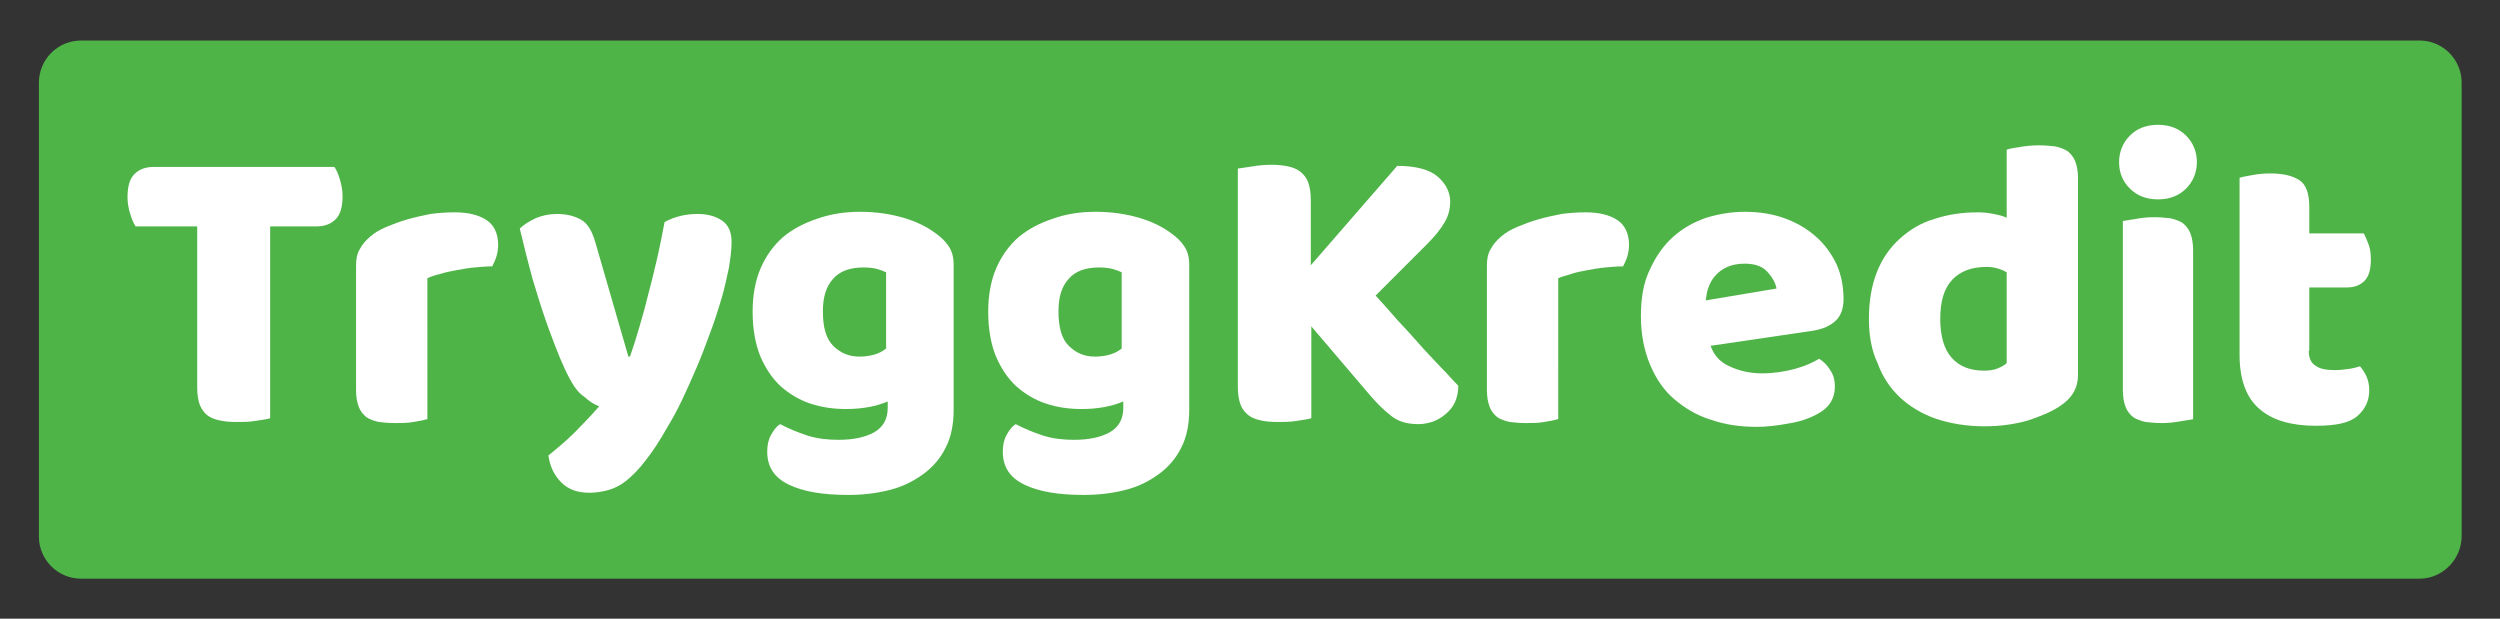 <?xml version="1.0" encoding="utf-8"?>
<!-- Generator: Adobe Illustrator 26.0.2, SVG Export Plug-In . SVG Version: 6.00 Build 0)  -->
<svg version="1.1" id="Layer_1" xmlns="http://www.w3.org/2000/svg" xmlns:xlink="http://www.w3.org/1999/xlink" x="0px" y="0px"
	 viewBox="0 0 462.7 114.5" style="enable-background:new 0 0 462.7 114.5;" xml:space="preserve">
<rect x="0" y="0" width="462.7" height="114.5" fill="#333333" stroke="none"/>
<style type="text/css">
	.st0{fill:#4FB448;}
	.st1{fill:#FFFFFF;}
</style>
<g>
	<path class="st0" d="M447.8,107.1H15c-4.3,0-7.8-3.5-7.8-7.8V15.3c0-4.3,3.5-7.8,7.8-7.8h432.8c4.3,0,7.8,3.5,7.8,7.8v83.9
		C455.6,103.5,452.1,107.1,447.8,107.1"/>
	<g>
		<path class="st1" d="M25.1,41.9c-0.4-0.6-0.7-1.3-1-2.3c-0.3-1-0.5-2-0.5-3.1c0-2,0.4-3.4,1.3-4.3c0.9-0.9,2.1-1.3,3.5-1.3h33.5
			c0.4,0.6,0.7,1.3,1,2.3c0.3,1,0.5,2,0.5,3.1c0,2-0.4,3.4-1.3,4.3c-0.9,0.9-2.1,1.3-3.5,1.3H50v35.5c-0.6,0.2-1.4,0.3-2.7,0.5
			c-1.2,0.2-2.4,0.2-3.6,0.2c-1.2,0-2.2-0.1-3.1-0.3c-0.9-0.2-1.7-0.5-2.3-1S37.4,75.8,37,75c-0.3-0.8-0.5-1.9-0.5-3.2V41.9H25.1z"
			/>
		<path class="st1" d="M78.9,77.6c-0.5,0.2-1.3,0.3-2.4,0.5c-1.1,0.2-2.2,0.2-3.4,0.2c-1.1,0-2.1-0.1-3-0.2
			c-0.9-0.2-1.7-0.5-2.3-0.9c-0.6-0.5-1.1-1.1-1.4-1.9c-0.3-0.8-0.5-1.8-0.5-3.1V49.1c0-1.2,0.2-2.2,0.7-3c0.4-0.8,1.1-1.6,1.9-2.3
			c0.8-0.7,1.8-1.3,3-1.8c1.2-0.5,2.5-1,3.9-1.4c1.4-0.4,2.8-0.7,4.3-1c1.5-0.2,3-0.3,4.5-0.3c2.5,0,4.4,0.5,5.8,1.4
			c1.4,0.9,2.2,2.5,2.2,4.6c0,0.7-0.1,1.4-0.3,2.1c-0.2,0.7-0.5,1.3-0.8,1.9c-1.1,0-2.2,0.1-3.3,0.2c-1.1,0.1-2.2,0.3-3.3,0.5
			c-1.1,0.2-2.1,0.4-3,0.7c-0.9,0.2-1.8,0.5-2.4,0.8V77.6z"/>
		<path class="st1" d="M104.5,68.2c-0.6-1.3-1.2-2.7-1.8-4.3c-0.6-1.6-1.3-3.4-2-5.5c-0.7-2-1.4-4.4-2.2-7c-0.7-2.6-1.5-5.7-2.3-9.1
			c0.7-0.7,1.7-1.3,2.9-1.9c1.2-0.5,2.5-0.8,4-0.8c1.8,0,3.3,0.4,4.5,1.1c1.2,0.7,2,2.1,2.6,4.2l6.1,21.1h0.3
			c0.6-1.7,1.2-3.6,1.8-5.7c0.6-2,1.2-4.2,1.7-6.3c0.6-2.2,1.1-4.4,1.6-6.5c0.5-2.2,0.9-4.3,1.3-6.4c1.8-1,3.9-1.5,6.1-1.5
			c1.8,0,3.3,0.4,4.5,1.2c1.2,0.8,1.8,2.1,1.8,4c0,1.4-0.2,3-0.5,4.8c-0.4,1.8-0.8,3.8-1.4,5.8c-0.6,2-1.3,4.2-2.1,6.3
			c-0.8,2.2-1.6,4.3-2.5,6.4c-0.9,2.1-1.8,4.1-2.7,6c-0.9,1.9-1.8,3.5-2.7,5c-1.4,2.5-2.8,4.6-4,6.1c-1.2,1.6-2.4,2.8-3.5,3.7
			c-1.1,0.9-2.3,1.5-3.4,1.8c-1.1,0.3-2.3,0.5-3.5,0.5c-2.2,0-3.9-0.6-5.2-1.9c-1.3-1.3-2.1-2.9-2.4-5c1.6-1.3,3.3-2.7,4.9-4.3
			c1.6-1.6,3.1-3.2,4.5-4.8c-0.9-0.3-1.8-0.9-2.8-1.8C106.8,72.6,105.7,70.8,104.5,68.2z"/>
		<path class="st1" d="M159.2,39.2c2.9,0,5.6,0.4,8,1.1c2.4,0.7,4.4,1.7,6,2.9c1,0.7,1.8,1.5,2.4,2.4c0.6,0.9,0.9,2,0.9,3.4v26.9
			c0,2.7-0.5,5.1-1.5,7c-1,2-2.4,3.6-4.2,4.9s-3.8,2.3-6.2,2.9c-2.4,0.6-4.9,0.9-7.6,0.9c-4.7,0-8.3-0.6-11-1.9
			c-2.7-1.3-4-3.3-4-6.1c0-1.2,0.2-2.2,0.7-3.1c0.5-0.9,1-1.6,1.7-2c1.5,0.8,3.2,1.5,5,2.1c1.9,0.6,3.8,0.8,5.8,0.8
			c2.8,0,5-0.5,6.6-1.4c1.6-0.9,2.5-2.4,2.5-4.5v-1.2c-2.1,0.9-4.7,1.4-7.7,1.4c-2.3,0-4.5-0.3-6.6-1s-3.9-1.8-5.5-3.2
			c-1.6-1.5-2.8-3.3-3.8-5.6c-0.9-2.3-1.4-5-1.4-8.2c0-3.1,0.5-5.8,1.5-8.1s2.4-4.2,4.1-5.7c1.8-1.5,3.9-2.6,6.3-3.4
			C153.7,39.6,156.4,39.2,159.2,39.2z M164,50.4c-0.4-0.2-0.9-0.4-1.6-0.6c-0.7-0.2-1.6-0.3-2.6-0.3c-2.5,0-4.4,0.7-5.6,2.1
			c-1.3,1.4-1.9,3.4-1.9,6c0,3,0.6,5.1,1.9,6.4c1.3,1.3,2.9,2,4.8,2c2.1,0,3.8-0.5,5-1.5V50.4z"/>
		<path class="st1" d="M202.8,39.2c2.9,0,5.6,0.4,8,1.1c2.4,0.7,4.4,1.7,6,2.9c1,0.7,1.8,1.5,2.4,2.4c0.6,0.9,0.9,2,0.9,3.4v26.9
			c0,2.7-0.5,5.1-1.5,7c-1,2-2.4,3.6-4.2,4.9s-3.8,2.3-6.2,2.9c-2.4,0.6-4.9,0.9-7.6,0.9c-4.7,0-8.3-0.6-11-1.9
			c-2.7-1.3-4-3.3-4-6.1c0-1.2,0.2-2.2,0.7-3.1c0.5-0.9,1-1.6,1.7-2c1.5,0.8,3.2,1.5,5,2.1c1.9,0.6,3.8,0.8,5.8,0.8
			c2.8,0,5-0.5,6.6-1.4c1.6-0.9,2.5-2.4,2.5-4.5v-1.2c-2.1,0.9-4.7,1.4-7.7,1.4c-2.3,0-4.5-0.3-6.6-1s-3.9-1.8-5.5-3.2
			c-1.6-1.5-2.8-3.3-3.8-5.6c-0.9-2.3-1.4-5-1.4-8.2c0-3.1,0.5-5.8,1.5-8.1s2.4-4.2,4.1-5.7c1.8-1.5,3.9-2.6,6.3-3.4
			C197.3,39.6,199.9,39.2,202.8,39.2z M207.6,50.4c-0.4-0.2-0.9-0.4-1.6-0.6c-0.7-0.2-1.6-0.3-2.6-0.3c-2.5,0-4.4,0.7-5.6,2.1
			c-1.3,1.4-1.9,3.4-1.9,6c0,3,0.6,5.1,1.9,6.4c1.3,1.3,2.9,2,4.8,2c2.1,0,3.8-0.5,5-1.5V50.4z"/>
		<path class="st1" d="M242.7,60.4v17c-0.6,0.2-1.5,0.3-2.7,0.5c-1.2,0.2-2.4,0.2-3.6,0.2c-1.2,0-2.2-0.1-3.1-0.3
			c-0.9-0.2-1.7-0.5-2.3-1c-0.6-0.5-1.1-1.1-1.4-1.9c-0.3-0.8-0.5-1.9-0.5-3.2V31.2c0.6-0.1,1.5-0.2,2.7-0.4
			c1.2-0.2,2.4-0.3,3.5-0.3c1.2,0,2.2,0.1,3.1,0.3c0.9,0.2,1.7,0.5,2.3,1c0.6,0.5,1.1,1.1,1.4,1.9c0.3,0.8,0.5,1.9,0.5,3.2v12.2
			l16-18.4c3.5,0,6,0.7,7.5,2c1.5,1.3,2.3,2.9,2.3,4.6c0,1.3-0.3,2.6-1,3.8c-0.7,1.2-1.7,2.5-3.2,4l-9.6,9.6c1.3,1.4,2.6,2.9,4,4.5
			c1.4,1.5,2.8,3,4.1,4.5s2.7,2.9,3.9,4.2c1.3,1.3,2.3,2.5,3.3,3.5c0,1.1-0.2,2.1-0.6,3c-0.4,0.9-1,1.6-1.7,2.2
			c-0.7,0.6-1.5,1.1-2.3,1.4c-0.9,0.3-1.8,0.5-2.8,0.5c-2.1,0-3.8-0.5-5.1-1.6c-1.3-1-2.6-2.3-3.8-3.7L242.7,60.4z"/>
		<path class="st1" d="M288.2,77.6c-0.5,0.2-1.3,0.3-2.4,0.5c-1.1,0.2-2.2,0.2-3.4,0.2c-1.1,0-2.1-0.1-3-0.2
			c-0.9-0.2-1.7-0.5-2.3-0.9c-0.6-0.5-1.1-1.1-1.4-1.9c-0.3-0.8-0.5-1.8-0.5-3.1V49.1c0-1.2,0.2-2.2,0.7-3c0.4-0.8,1.1-1.6,1.9-2.3
			c0.8-0.7,1.8-1.3,3-1.8c1.2-0.5,2.5-1,3.9-1.4c1.4-0.4,2.8-0.7,4.3-1c1.5-0.2,3-0.3,4.5-0.3c2.5,0,4.4,0.5,5.8,1.4
			c1.4,0.9,2.2,2.5,2.2,4.6c0,0.7-0.1,1.4-0.3,2.1c-0.2,0.7-0.5,1.3-0.8,1.9c-1.1,0-2.2,0.1-3.3,0.2c-1.1,0.1-2.2,0.3-3.3,0.5
			c-1.1,0.2-2.1,0.4-3,0.7s-1.8,0.5-2.4,0.8V77.6z"/>
		<path class="st1" d="M325.1,79c-3,0-5.8-0.4-8.4-1.3c-2.6-0.8-4.8-2.1-6.8-3.8s-3.4-3.8-4.5-6.4c-1.1-2.6-1.7-5.6-1.7-9
			c0-3.4,0.5-6.3,1.7-8.7c1.1-2.4,2.5-4.4,4.3-6c1.8-1.6,3.8-2.7,6.1-3.5c2.3-0.7,4.7-1.1,7.1-1.1c2.7,0,5.2,0.4,7.4,1.2
			c2.2,0.8,4.1,1.9,5.8,3.4c1.6,1.4,2.9,3.2,3.8,5.1c0.9,2,1.3,4.2,1.3,6.5c0,1.7-0.5,3.1-1.5,4c-1,0.9-2.3,1.5-4.1,1.8l-19,2.8
			c0.6,1.7,1.7,3,3.5,3.8c1.7,0.8,3.7,1.3,6,1.3c2.1,0,4.1-0.3,6-0.8c1.9-0.5,3.4-1.2,4.6-1.9c0.8,0.5,1.5,1.2,2.1,2.2
			c0.6,0.9,0.8,1.9,0.8,2.9c0,2.3-1.1,4-3.2,5.1c-1.6,0.9-3.5,1.5-5.5,1.8C328.8,78.8,326.8,79,325.1,79z M322.9,48.8
			c-1.2,0-2.3,0.2-3.2,0.6c-0.9,0.4-1.6,0.9-2.2,1.6c-0.6,0.6-1,1.4-1.3,2.2c-0.3,0.8-0.4,1.6-0.5,2.4l13.1-2.2
			c-0.2-1-0.7-2-1.7-3.1C326.2,49.3,324.8,48.8,322.9,48.8z"/>
		<path class="st1" d="M345.9,59.1c0-3.4,0.5-6.3,1.5-8.8c1-2.5,2.4-4.5,4.3-6.2c1.8-1.6,3.9-2.9,6.4-3.6c2.4-0.8,5.1-1.2,7.9-1.2
			c1,0,2,0.1,3,0.3c1,0.2,1.8,0.4,2.4,0.7V27.7c0.5-0.2,1.3-0.3,2.5-0.5c1.1-0.2,2.3-0.3,3.5-0.3c1.1,0,2.1,0.1,3,0.2
			c0.9,0.2,1.7,0.5,2.3,0.9c0.6,0.5,1.1,1.1,1.4,1.9c0.3,0.8,0.5,1.8,0.5,3.1v36.4c0,2.4-1.1,4.3-3.4,5.8c-1.5,1-3.4,1.8-5.8,2.6
			c-2.4,0.7-5.1,1.1-8.1,1.1c-3.3,0-6.3-0.5-9-1.4c-2.6-0.9-4.9-2.3-6.7-4c-1.8-1.7-3.2-3.8-4.1-6.3
			C346.4,64.9,345.9,62.1,345.9,59.1z M367.7,49.4c-2.8,0-4.9,0.8-6.4,2.4c-1.5,1.6-2.2,4-2.2,7.2c0,3.2,0.7,5.6,2.1,7.2
			c1.4,1.6,3.4,2.4,6,2.4c0.9,0,1.8-0.1,2.5-0.4c0.7-0.3,1.3-0.6,1.7-1V50.4C370.4,49.8,369.1,49.4,367.7,49.4z"/>
		<path class="st1" d="M392.2,30c0-1.9,0.7-3.6,2-4.9c1.3-1.3,3-2,5.2-2s3.9,0.7,5.2,2c1.3,1.3,2,3,2,4.9c0,1.9-0.7,3.6-2,4.9
			c-1.3,1.3-3,2-5.2,2s-3.9-0.7-5.2-2C392.9,33.6,392.2,32,392.2,30z M405.9,77.6c-0.6,0.1-1.4,0.2-2.5,0.4
			c-1.1,0.2-2.2,0.3-3.3,0.3c-1.1,0-2.1-0.1-3-0.2c-0.9-0.2-1.7-0.5-2.3-0.9c-0.6-0.5-1.1-1.1-1.4-1.9c-0.3-0.8-0.5-1.8-0.5-3.1
			V40.9c0.6-0.1,1.4-0.2,2.5-0.4c1.1-0.2,2.2-0.3,3.3-0.3c1.1,0,2.1,0.1,3,0.2c0.9,0.2,1.7,0.5,2.3,0.9c0.6,0.5,1.1,1.1,1.4,1.9
			c0.3,0.8,0.5,1.8,0.5,3.1V77.6z"/>
		<path class="st1" d="M427.3,64.9c0,1.3,0.4,2.3,1.3,2.8c0.8,0.6,2,0.8,3.6,0.8c0.8,0,1.6-0.1,2.4-0.2s1.5-0.3,2.2-0.5
			c0.5,0.6,0.9,1.2,1.2,1.9s0.5,1.5,0.5,2.5c0,1.9-0.7,3.5-2.2,4.8s-4,1.8-7.7,1.8c-4.5,0-8-1-10.4-3.1c-2.4-2-3.7-5.4-3.7-10V32.9
			c0.6-0.2,1.4-0.3,2.4-0.5c1-0.2,2.2-0.3,3.3-0.3c2.3,0,4,0.4,5.3,1.2c1.3,0.8,1.9,2.5,1.9,5v4.9h10.1c0.3,0.6,0.6,1.3,0.9,2.1
			c0.3,0.8,0.4,1.8,0.4,2.8c0,1.8-0.4,3.1-1.2,3.9c-0.8,0.8-1.9,1.2-3.2,1.2h-7V64.9z"/>
	</g>
</g>
</svg>
